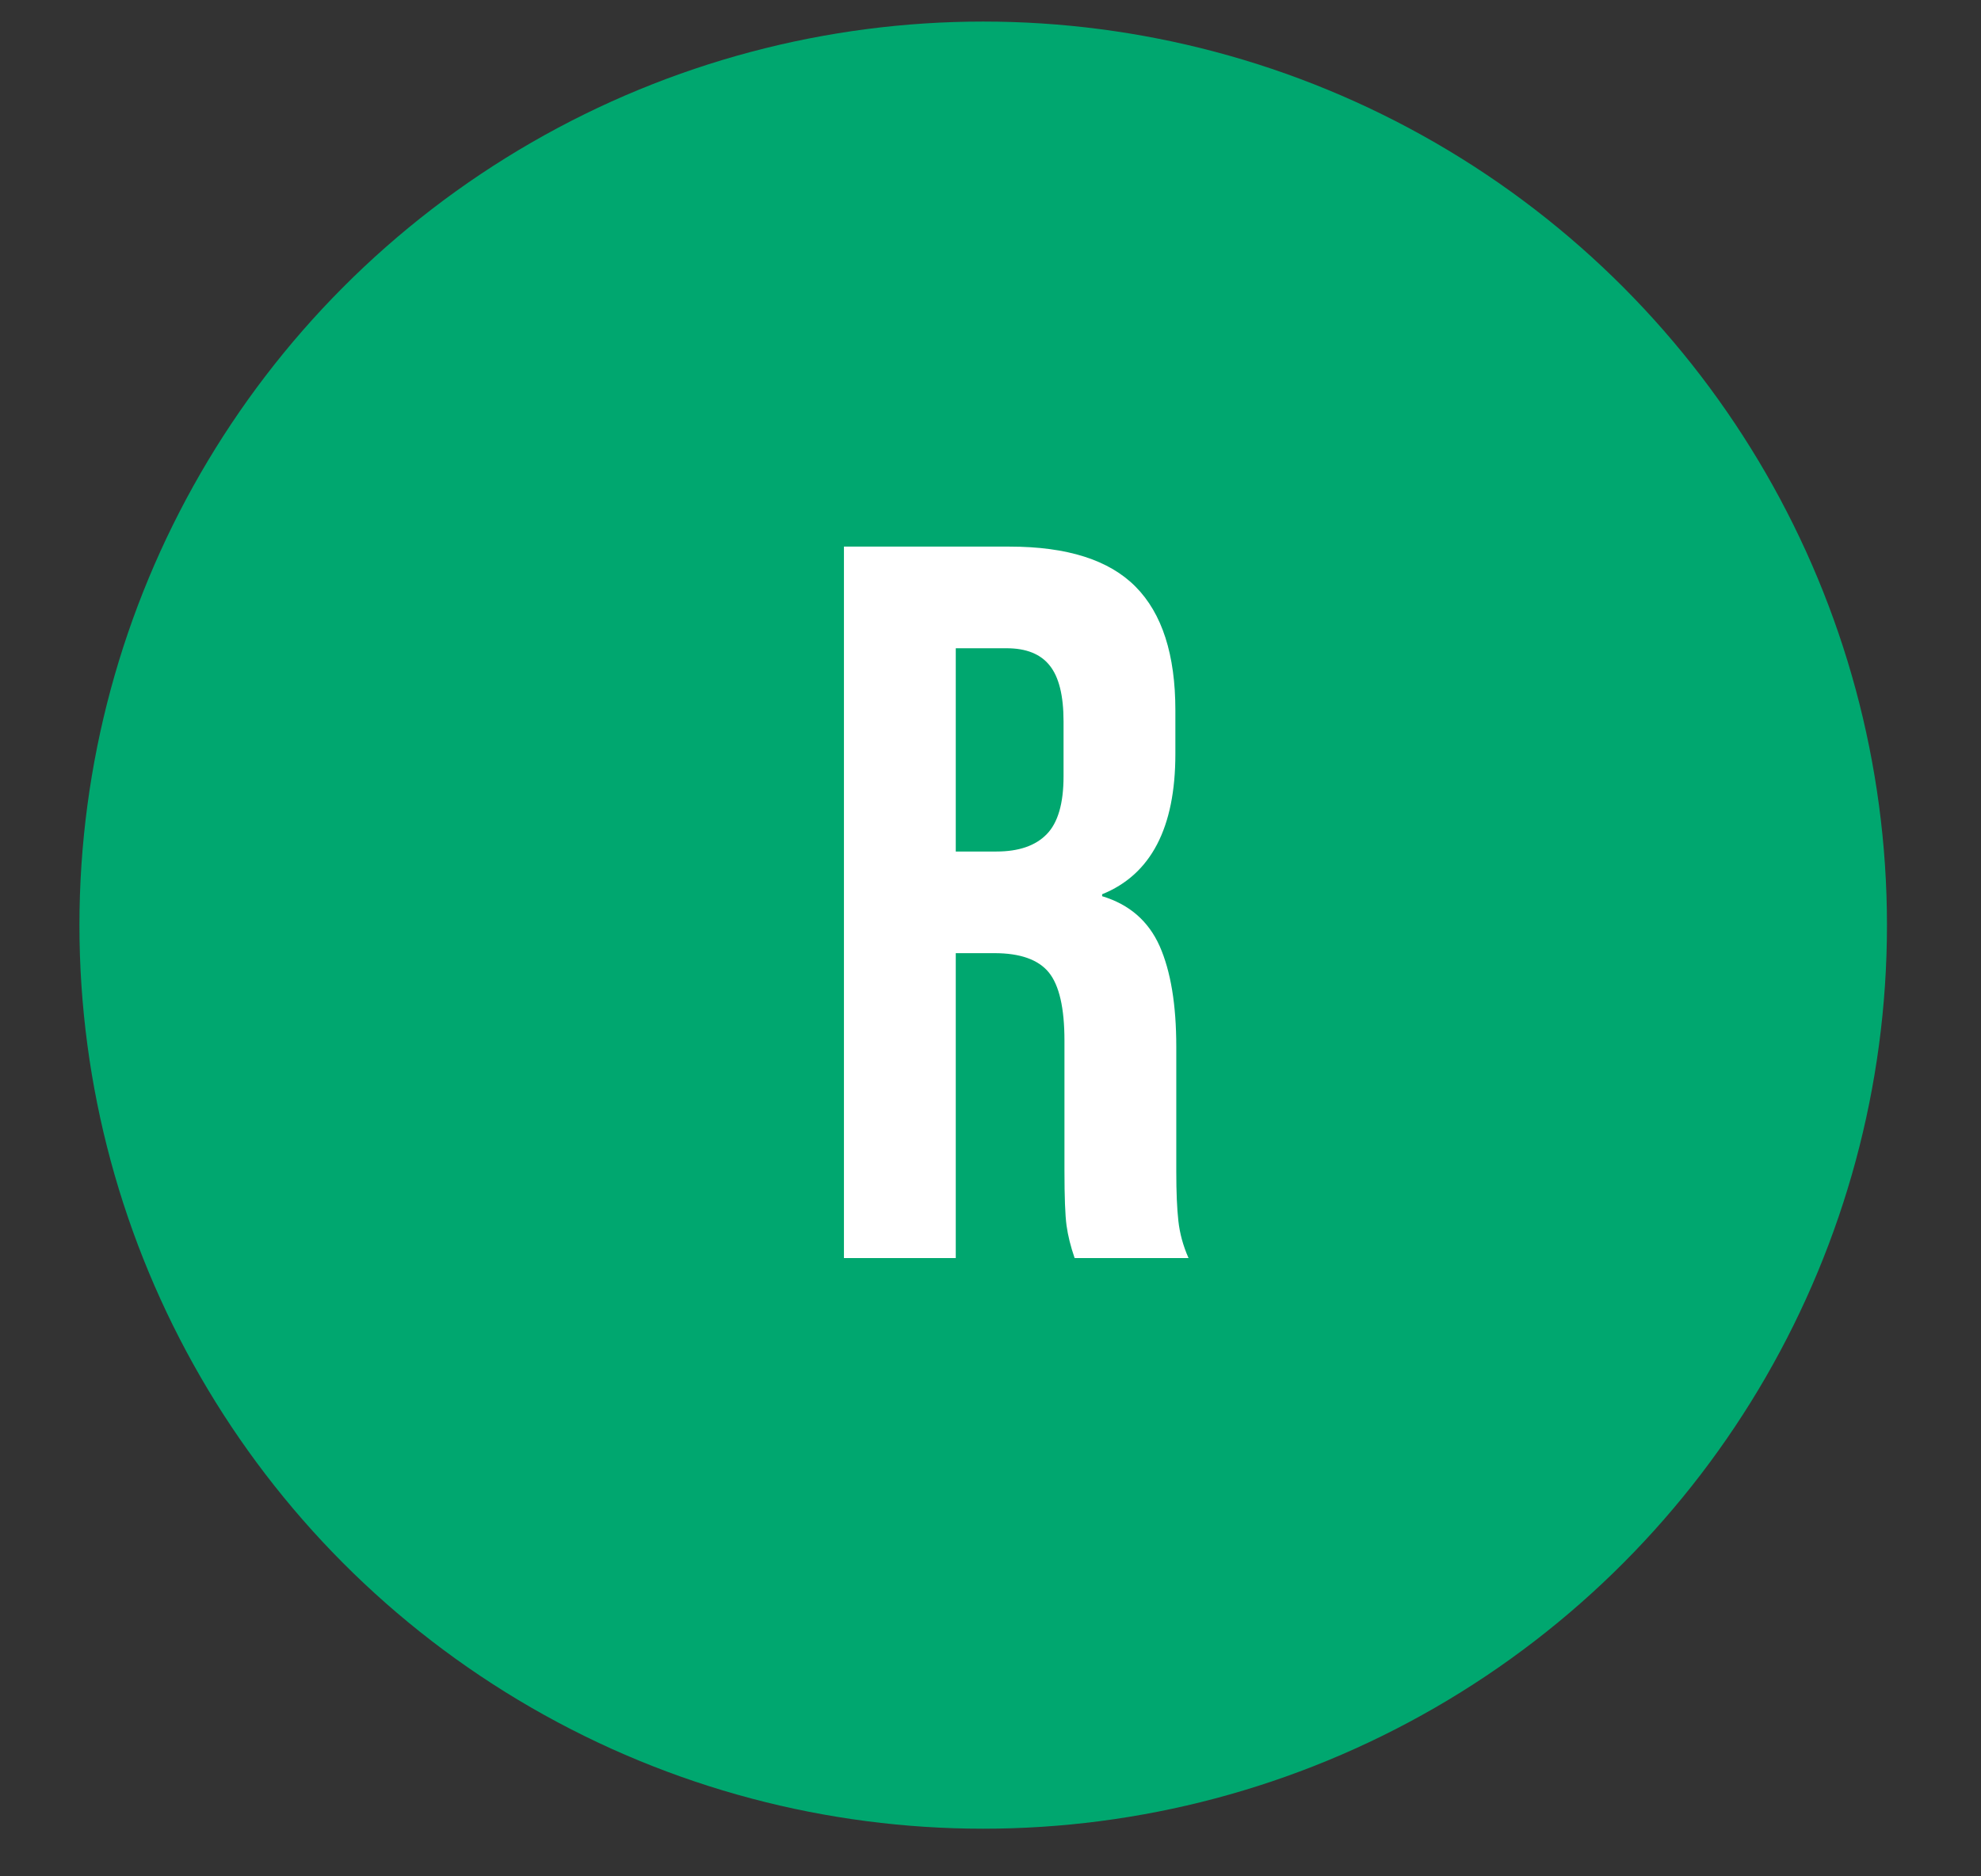 <svg viewBox="712 0 152 144" xmlns:xlink="http://www.w3.org/1999/xlink" version="1.1" xmlns="http://www.w3.org/2000/svg" style="max-height: 500px" width="152" height="144"><rect x="712" y="0" width="152" height="144" fill="#333333" stroke="none"/><svg y="0" x="0" viewBox="0 0 575 142" data-id="lg_wKqxSDeOZiNHw2vLix" data-version="2" height="142" width="2000" xml:space="preserve"><rect fill="transparent" height="100%" width="100%"/><circle transform="translate(74.94 71)scale(1.169)" fill="#00a76f" r="59.32"/><path d="M164.875 108.16v-83.3h19.4q10.11 0 14.75 4.7 4.64 4.7 4.64 14.46v5.12q0 12.97-8.57 16.42v.24q4.76 1.43 6.73 5.83 1.96 4.4 1.96 11.78v14.64q0 3.57.24 5.77.24 2.2 1.19 4.34h-13.33q-.71-2.02-.95-3.8-.24-1.79-.24-6.43V82.7q0-5.71-1.84-7.98-1.85-2.26-6.37-2.26h-4.52v35.7zm13.09-47.6h4.76q3.93 0 5.89-2.02 1.96-2.02 1.96-6.78v-6.43q0-4.52-1.6-6.54-1.61-2.03-5.06-2.03h-5.95z" fill="#00a76f"/><rect transform="translate(185.54 67.01)" ry="0" rx="0" fill="none" y="-41.65" x="-20.17" height="83.3" width="40.34"/><path d="m209.375 108.16 13.57-83.3h17.73l13.57 83.3h-13.09l-2.38-16.54v.24h-14.88l-2.38 16.3zm16.07-27.6h11.78l-5.83-41.18h-.24z" fill="#00a76f"/><rect transform="translate(232.31 67.01)" ry="0" rx="0" fill="none" y="-41.65" x="-22.43" height="83.3" width="44.87"/><path d="M278.995 109.35q-9.4 0-14.34-5.35-4.94-5.36-4.94-15.11V44.14q0-9.76 4.94-15.11 4.94-5.36 14.34-5.36 9.4 0 14.34 5.36 4.94 5.35 4.94 15.11v8.81h-12.38v-9.64q0-7.74-6.54-7.74-6.55 0-6.55 7.74v46.53q0 7.61 6.55 7.61 6.54 0 6.54-7.61V77.1h12.38v11.79q0 9.75-4.94 15.11-4.94 5.35-14.34 5.35" fill="#00a76f"/><rect transform="translate(279.5 67.01)" ry="0" rx="0" fill="none" y="-42.84" x="-19.28" height="85.68" width="38.56"/><path d="M306.125 108.16v-83.3h35.7v11.9h-22.61v22.02h17.97v11.9h-17.97v25.58h22.61v11.9z" fill="#00a76f"/><rect transform="translate(324.48 67.01)" ry="0" rx="0" fill="none" y="-41.65" x="-17.85" height="83.3" width="35.7"/><path d="M349.325 108.16v-83.3h19.75q10.12 0 14.76 4.7 4.64 4.7 4.64 14.46v3.33q0 6.43-2.08 10.48-2.09 4.04-6.37 5.83v.24q9.76 3.33 9.76 17.37v7.14q0 9.64-5.06 14.7-5.06 5.05-14.81 5.05zm13.09-49.38h5.12q3.92 0 5.89-2.02 1.96-2.03 1.96-6.79v-4.64q0-4.52-1.61-6.54-1.6-2.03-5.05-2.03h-6.31zm0 37.48h7.5q3.45 0 5.11-1.84 1.67-1.85 1.67-6.37v-7.26q0-5.71-1.97-7.91-1.96-2.2-6.48-2.2h-5.83z" fill="#00a76f"/><rect transform="translate(370.06 67.01)" ry="0" rx="0" fill="none" y="-41.65" x="-20.23" height="83.3" width="40.46"/><path d="M397.395 108.16v-83.3h35.7v11.9h-22.61v22.02h17.97v11.9h-17.97v25.58h22.61v11.9z" fill="#00a76f"/><rect transform="translate(415.75 67.01)" ry="0" rx="0" fill="none" y="-41.65" x="-17.85" height="83.3" width="35.7"/><path d="m437.145 108.16 13.57-83.3h17.73l13.56 83.3h-13.09l-2.38-16.54v.24h-14.87l-2.38 16.3zm16.07-27.6h11.78l-5.83-41.18h-.24z" fill="#00a76f"/><rect transform="translate(460.07 67.01)" ry="0" rx="0" fill="none" y="-41.65" x="-22.43" height="83.3" width="44.86"/><path d="M498.545 108.16v-71.4h-13.68v-11.9h40.46v11.9h-13.69v71.4z" fill="#00a76f"/><rect transform="translate(505.6 67.01)" ry="0" rx="0" fill="none" y="-41.65" x="-20.23" height="83.3" width="40.46"/><path d="M548.645 109.35q-9.52 0-14.4-5.41-4.87-5.42-4.87-15.53v-4.76h12.37v5.71q0 8.09 6.78 8.09 3.34 0 5.06-1.96 1.73-1.96 1.73-6.37 0-5.23-2.38-9.22t-8.81-9.58q-8.09-7.14-11.3-12.91-3.22-5.77-3.22-13.03 0-9.88 5-15.29 5-5.42 14.52-5.42 9.4 0 14.22 5.42 4.82 5.41 4.82 15.53v3.45h-12.38v-4.29q0-4.28-1.66-6.24-1.67-1.97-4.88-1.97-6.55 0-6.55 7.98 0 4.52 2.44 8.45 2.44 3.92 8.87 9.52 8.21 7.14 11.3 12.97 3.1 5.83 3.1 13.68 0 10.24-5.06 15.71-5.06 5.47-14.7 5.47" fill="#00a76f"/><rect transform="translate(549.39 67.01)" ry="0" rx="0" fill="none" y="-42.84" x="-19.52" height="85.68" width="39.03"/><path paint-order="stroke" d="M64.255 96.55v-54.6h12.71q6.63 0 9.67 3.08 3.05 3.08 3.05 9.48v3.35q0 8.5-5.62 10.77v.15q3.12.94 4.41 3.82 1.28 2.89 1.28 7.73v9.59q0 2.34.16 3.78.16 1.45.78 2.85h-8.74q-.46-1.33-.62-2.5-.16-1.17-.16-4.21v-9.98q0-3.75-1.2-5.23-1.21-1.48-4.18-1.48h-2.96v23.4zm8.58-31.2h3.12q2.57 0 3.86-1.33 1.29-1.32 1.29-4.44v-4.21q0-2.97-1.06-4.29-1.05-1.33-3.31-1.33h-3.9z" fill="#fff"/><rect transform="translate(77.97 69.75)" ry="0" rx="0" fill="none" y="-27.3" x="-13.22" height="54.6" width="26.44"/></svg></svg>